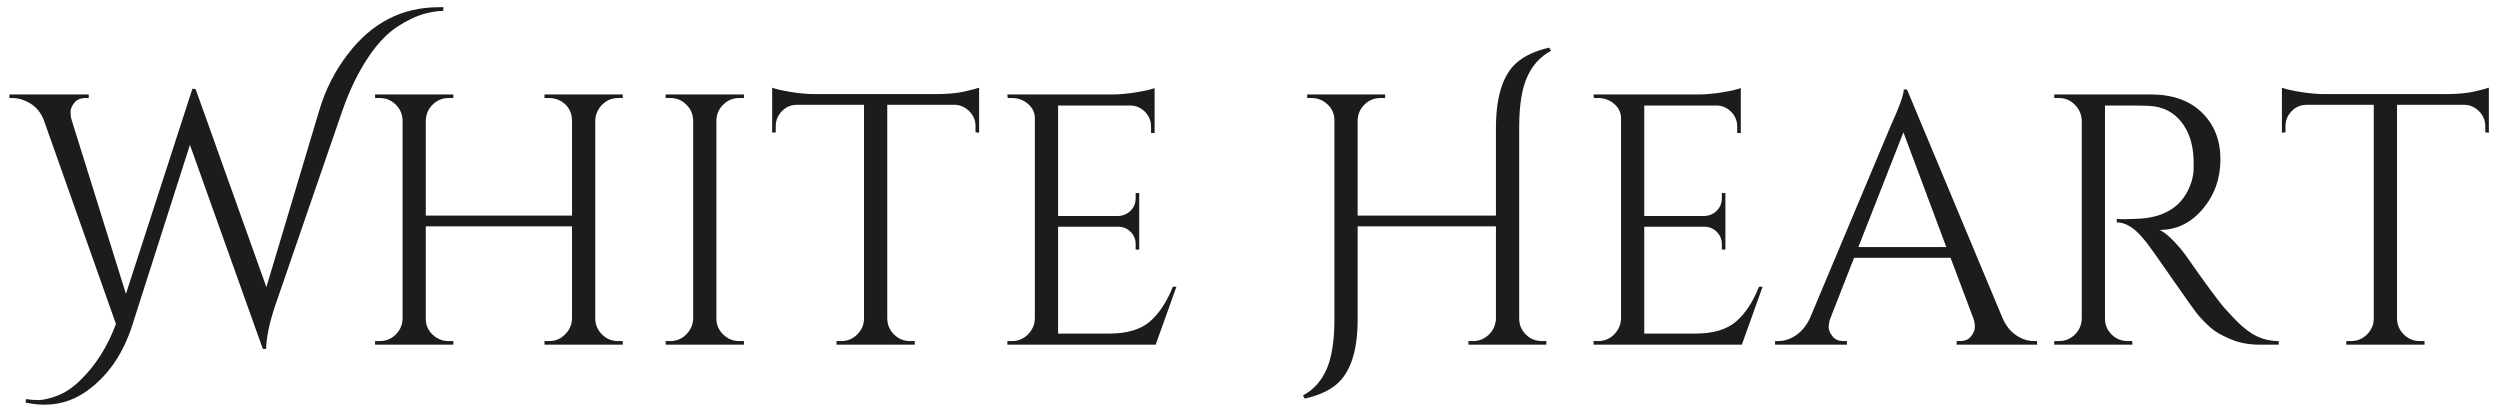 <?xml version="1.0" encoding="UTF-8"?> <svg xmlns="http://www.w3.org/2000/svg" xmlns:xlink="http://www.w3.org/1999/xlink" width="1500" zoomAndPan="magnify" viewBox="0 0 1125 187.5" height="250" preserveAspectRatio="xMidYMid meet" version="1.0"><defs><g></g><clipPath id="3fa06476d2"><path d="M 3 0 L 1123.504 0 L 1123.504 187 L 3 187 Z M 3 0 " clip-rule="nonzero"></path></clipPath><clipPath id="7088fda4f3"><rect x="0" width="1121" y="0" height="187"></rect></clipPath></defs><g clip-path="url(#3fa06476d2)"><g transform="matrix(1, 0, 0, 1, 3, 0)"><g clip-path="url(#7088fda4f3)"><g fill="#1b1c1c" fill-opacity="1"><g transform="translate(2.688, 155.094)"><g><path d="M 191.719 -151.844 C 192.469 -151.844 193.164 -151.844 193.812 -151.844 L 193.812 -150.234 C 188.77 -150.016 183.992 -148.832 179.484 -146.688 C 174.984 -144.539 171.176 -141.992 168.062 -139.047 C 164.957 -136.098 162.066 -132.535 159.391 -128.359 C 155.098 -121.703 151.453 -114.086 148.453 -105.516 L 117.578 -15.922 C 115.43 -9.172 114.25 -3.219 114.031 1.938 L 112.594 1.938 L 79.781 -89.906 L 53.875 -8.844 C 50.02 3.27 43.801 12.707 35.219 19.469 C 29 24.5 22.031 27.016 14.312 27.016 C 11.633 27.016 8.789 26.695 5.781 26.062 L 6.109 24.453 C 7.711 24.773 9.562 24.938 11.656 24.938 C 13.75 24.938 16.535 24.289 20.016 23 C 23.504 21.719 26.961 19.41 30.391 16.078 C 37.359 9.328 42.723 0.859 46.484 -9.328 L 13.984 -101.172 C 12.703 -104.391 10.719 -106.828 8.031 -108.484 C 5.352 -110.148 2.617 -110.984 -0.172 -110.984 L -1.453 -110.984 L -1.453 -112.594 L 34.25 -112.594 L 34.25 -110.984 L 32.812 -110.984 C 30.562 -110.984 28.867 -110.258 27.734 -108.812 C 26.609 -107.363 26.047 -105.992 26.047 -104.703 C 26.047 -103.422 26.207 -102.242 26.531 -101.172 L 50.984 -22.844 L 80.906 -115.172 L 82.344 -115 L 114.188 -25.891 L 138 -105.516 C 140.789 -114.836 145.078 -123.254 150.859 -130.766 C 161.586 -144.816 175.207 -151.844 191.719 -151.844 Z M 191.719 -151.844 "></path></g></g></g><g fill="#1b1c1c" fill-opacity="1"><g transform="translate(156.129, 155.094)"><g><path d="M 87.984 -1.609 C 90.766 -1.609 93.145 -2.598 95.125 -4.578 C 97.113 -6.566 98.164 -8.898 98.281 -11.578 L 98.281 -53.234 L 32.484 -53.234 L 32.484 -11.578 C 32.484 -8.797 33.504 -6.438 35.547 -4.5 C 37.586 -2.57 40 -1.609 42.781 -1.609 L 44.875 -1.609 L 44.875 0 L 9.656 0 L 9.656 -1.609 L 11.734 -1.609 C 14.523 -1.609 16.91 -2.57 18.891 -4.5 C 20.879 -6.438 21.926 -8.797 22.031 -11.578 L 22.031 -101.016 C 21.926 -103.797 20.879 -106.148 18.891 -108.078 C 16.91 -110.016 14.523 -110.984 11.734 -110.984 L 9.656 -110.984 L 9.656 -112.594 L 44.875 -112.594 L 44.875 -110.984 L 42.781 -110.984 C 40 -110.984 37.613 -110.016 35.625 -108.078 C 33.645 -106.148 32.598 -103.797 32.484 -101.016 L 32.484 -58.062 L 98.281 -58.062 L 98.281 -101.016 C 98.164 -104.867 96.445 -107.766 93.125 -109.703 C 91.52 -110.555 89.805 -110.984 87.984 -110.984 L 85.891 -110.984 L 85.891 -112.594 L 121.109 -112.594 L 121.109 -110.984 L 119.031 -110.984 C 116.238 -110.984 113.848 -109.988 111.859 -108 C 109.879 -106.02 108.836 -103.633 108.734 -100.844 L 108.734 -11.578 C 108.836 -8.797 109.879 -6.438 111.859 -4.5 C 113.848 -2.57 116.238 -1.609 119.031 -1.609 L 121.109 -1.609 L 121.109 0 L 85.891 0 L 85.891 -1.609 Z M 87.984 -1.609 "></path></g></g></g><g fill="#1b1c1c" fill-opacity="1"><g transform="translate(286.893, 155.094)"><g><path d="M 11.734 -1.609 C 14.523 -1.609 16.91 -2.598 18.891 -4.578 C 20.879 -6.566 21.926 -8.953 22.031 -11.734 L 22.031 -101.016 C 21.926 -103.797 20.879 -106.148 18.891 -108.078 C 16.91 -110.016 14.523 -110.984 11.734 -110.984 L 9.656 -110.984 L 9.656 -112.594 L 44.875 -112.594 L 44.875 -110.984 L 42.781 -110.984 C 40 -110.984 37.613 -110.016 35.625 -108.078 C 33.645 -106.148 32.598 -103.797 32.484 -101.016 L 32.484 -11.734 C 32.484 -8.953 33.504 -6.566 35.547 -4.578 C 37.586 -2.598 40 -1.609 42.781 -1.609 L 44.875 -1.609 L 44.875 0 L 9.656 0 L 9.656 -1.609 Z M 11.734 -1.609 "></path></g></g></g><g fill="#1b1c1c" fill-opacity="1"><g transform="translate(341.257, 155.094)"><g><path d="M 94.734 -98.281 C 94.734 -100.852 93.82 -103.078 92 -104.953 C 90.176 -106.828 88.031 -107.816 85.562 -107.922 L 55.016 -107.922 L 55.016 -11.578 C 55.117 -8.797 56.16 -6.438 58.141 -4.5 C 60.129 -2.57 62.516 -1.609 65.297 -1.609 L 67.391 -1.609 L 67.391 0 L 32.172 0 L 32.172 -1.609 L 34.266 -1.609 C 37.047 -1.609 39.426 -2.57 41.406 -4.5 C 43.395 -6.438 44.441 -8.742 44.547 -11.422 L 44.547 -107.922 L 14 -107.922 C 11.426 -107.816 9.254 -106.828 7.484 -104.953 C 5.711 -103.078 4.828 -100.852 4.828 -98.281 L 4.828 -95.547 L 3.219 -95.375 L 3.219 -115.641 C 4.82 -115.004 7.609 -114.363 11.578 -113.719 C 15.547 -113.07 19.191 -112.75 22.516 -112.75 L 76.891 -112.75 C 82.141 -112.75 86.504 -113.148 89.984 -113.953 C 93.473 -114.766 95.594 -115.328 96.344 -115.641 L 96.344 -95.375 L 94.734 -95.547 Z M 94.734 -98.281 "></path></g></g></g><g fill="#1b1c1c" fill-opacity="1"><g transform="translate(440.656, 155.094)"><g><path d="M 11.734 -1.609 C 14.523 -1.609 16.91 -2.598 18.891 -4.578 C 20.879 -6.566 21.926 -8.953 22.031 -11.734 L 22.031 -101.812 C 22.031 -104.383 21.008 -106.555 18.969 -108.328 C 16.938 -110.098 14.523 -110.984 11.734 -110.984 L 9.812 -110.984 L 9.656 -112.594 L 56.781 -112.594 C 60.102 -112.594 63.719 -112.91 67.625 -113.547 C 71.539 -114.191 74.305 -114.836 75.922 -115.484 L 75.922 -95.219 L 74.312 -95.219 L 74.312 -98.109 C 74.312 -100.68 73.426 -102.879 71.656 -104.703 C 69.883 -106.523 67.766 -107.492 65.297 -107.609 L 32.484 -107.609 L 32.484 -57.906 L 59.672 -57.906 C 61.816 -58.008 63.641 -58.812 65.141 -60.312 C 66.641 -61.812 67.391 -63.691 67.391 -65.953 L 67.391 -68.203 L 69 -68.203 L 69 -42.781 L 67.391 -42.781 L 67.391 -45.203 C 67.391 -47.336 66.664 -49.156 65.219 -50.656 C 63.77 -52.164 61.973 -52.973 59.828 -53.078 L 32.484 -53.078 L 32.484 -4.984 L 55.484 -4.984 C 63.422 -4.984 69.477 -6.754 73.656 -10.297 C 77.844 -13.836 81.332 -19.094 84.125 -26.062 L 85.734 -26.062 L 76.406 0 L 9.656 0 L 9.656 -1.609 Z M 11.734 -1.609 "></path></g></g></g><g fill="#1b1c1c" fill-opacity="1"><g transform="translate(533.461, 155.094)"><g></g></g></g><g fill="#1b1c1c" fill-opacity="1"><g transform="translate(573.671, 155.094)"><g><path d="M 117.25 -1.609 L 119.188 -1.609 L 119.188 0 L 84.125 0 L 84.125 -1.609 L 86.219 -1.609 C 88.895 -1.609 91.223 -2.547 93.203 -4.422 C 95.191 -6.297 96.289 -8.629 96.5 -11.422 L 96.5 -53.234 L 34.266 -53.234 L 34.266 -11.266 C 34.266 3.754 30.617 13.836 23.328 18.984 C 20.004 21.336 15.711 23.102 10.453 24.281 L 9.656 22.844 C 14.477 20.27 18.039 16.301 20.344 10.938 C 22.656 5.57 23.812 -1.828 23.812 -11.266 L 23.812 -101.016 C 23.812 -103.797 22.789 -106.148 20.75 -108.078 C 18.707 -110.016 16.297 -110.984 13.516 -110.984 L 11.578 -110.984 L 11.578 -112.594 L 46.641 -112.594 L 46.641 -110.984 L 44.547 -110.984 C 41.766 -110.984 39.379 -110.016 37.391 -108.078 C 35.41 -106.148 34.367 -103.797 34.266 -101.016 L 34.266 -58.062 L 96.5 -58.062 L 96.5 -98.109 C 96.613 -111.836 99.672 -121.383 105.672 -126.75 C 109.316 -129.957 114.25 -132.258 120.469 -133.656 L 121.281 -132.219 C 116.445 -129.645 112.852 -125.676 110.5 -120.312 C 108.145 -114.945 106.969 -107.547 106.969 -98.109 L 106.969 -11.734 C 106.969 -8.953 107.957 -6.566 109.938 -4.578 C 111.914 -2.598 114.352 -1.609 117.25 -1.609 Z M 117.25 -1.609 "></path></g></g></g><g fill="#1b1c1c" fill-opacity="1"><g transform="translate(704.434, 155.094)"><g><path d="M 11.734 -1.609 C 14.523 -1.609 16.91 -2.598 18.891 -4.578 C 20.879 -6.566 21.926 -8.953 22.031 -11.734 L 22.031 -101.812 C 22.031 -104.383 21.008 -106.555 18.969 -108.328 C 16.938 -110.098 14.523 -110.984 11.734 -110.984 L 9.812 -110.984 L 9.656 -112.594 L 56.781 -112.594 C 60.102 -112.594 63.719 -112.91 67.625 -113.547 C 71.539 -114.191 74.305 -114.836 75.922 -115.484 L 75.922 -95.219 L 74.312 -95.219 L 74.312 -98.109 C 74.312 -100.68 73.426 -102.879 71.656 -104.703 C 69.883 -106.523 67.766 -107.492 65.297 -107.609 L 32.484 -107.609 L 32.484 -57.906 L 59.672 -57.906 C 61.816 -58.008 63.641 -58.812 65.141 -60.312 C 66.641 -61.812 67.391 -63.691 67.391 -65.953 L 67.391 -68.203 L 69 -68.203 L 69 -42.781 L 67.391 -42.781 L 67.391 -45.203 C 67.391 -47.336 66.664 -49.156 65.219 -50.656 C 63.77 -52.164 61.973 -52.973 59.828 -53.078 L 32.484 -53.078 L 32.484 -4.984 L 55.484 -4.984 C 63.422 -4.984 69.477 -6.754 73.656 -10.297 C 77.844 -13.836 81.332 -19.094 84.125 -26.062 L 85.734 -26.062 L 76.406 0 L 9.656 0 L 9.656 -1.609 Z M 11.734 -1.609 "></path></g></g></g><g fill="#1b1c1c" fill-opacity="1"><g transform="translate(797.239, 155.094)"><g><path d="M 115.156 -1.609 L 116.453 -1.609 L 116.453 0 L 80.25 0 L 80.25 -1.609 L 81.703 -1.609 C 83.953 -1.609 85.641 -2.332 86.766 -3.781 C 87.891 -5.227 88.453 -6.594 88.453 -7.875 C 88.453 -9.164 88.238 -10.453 87.812 -11.734 L 77.516 -39.078 L 34.094 -39.078 L 23.312 -11.578 C 22.883 -10.297 22.672 -9.035 22.672 -7.797 C 22.672 -6.566 23.234 -5.227 24.359 -3.781 C 25.484 -2.332 27.176 -1.609 29.438 -1.609 L 30.875 -1.609 L 30.875 0 L -1.453 0 L -1.453 -1.609 L 0 -1.609 C 2.676 -1.609 5.301 -2.461 7.875 -4.172 C 10.445 -5.891 12.539 -8.41 14.156 -11.734 L 50.5 -98.281 C 54.469 -106.957 56.453 -112.477 56.453 -114.844 L 57.906 -114.844 L 101 -11.734 C 102.5 -8.41 104.535 -5.891 107.109 -4.172 C 109.691 -2.461 112.375 -1.609 115.156 -1.609 Z M 36.031 -43.906 L 75.594 -43.906 L 56.297 -95.547 Z M 36.031 -43.906 "></path></g></g></g><g fill="#1b1c1c" fill-opacity="1"><g transform="translate(911.757, 155.094)"><g><path d="M 42.781 -107.609 L 32.484 -107.609 L 32.484 -11.734 C 32.484 -8.953 33.473 -6.566 35.453 -4.578 C 37.441 -2.598 39.883 -1.609 42.781 -1.609 L 44.719 -1.609 L 44.875 0 L 9.656 0 L 9.656 -1.609 L 11.734 -1.609 C 14.523 -1.609 16.91 -2.57 18.891 -4.5 C 20.879 -6.438 21.926 -8.797 22.031 -11.578 L 22.031 -100.844 C 21.926 -103.633 20.879 -106.02 18.891 -108 C 16.91 -109.988 14.523 -110.984 11.734 -110.984 L 9.656 -110.984 L 9.656 -112.594 L 53.078 -112.594 C 62.836 -112.594 70.504 -109.883 76.078 -104.469 C 81.648 -99.051 84.438 -92.023 84.438 -83.391 C 84.438 -74.766 81.781 -67.312 76.469 -61.031 C 71.164 -54.758 64.707 -51.625 57.094 -51.625 C 58.707 -50.875 60.613 -49.398 62.812 -47.203 C 65.008 -45.004 66.969 -42.727 68.688 -40.375 C 77.906 -27.188 83.906 -19.062 86.688 -16 C 89.477 -12.945 91.461 -10.859 92.641 -9.734 C 93.828 -8.609 95.113 -7.508 96.5 -6.438 C 97.895 -5.363 99.289 -4.504 100.688 -3.859 C 103.801 -2.359 107.125 -1.609 110.656 -1.609 L 110.656 0 L 101.812 0 C 97.195 0 92.906 -0.828 88.938 -2.484 C 84.977 -4.148 82.004 -5.867 80.016 -7.641 C 78.035 -9.41 76.32 -11.125 74.875 -12.781 C 73.426 -14.445 69.43 -20 62.891 -29.438 C 56.348 -38.875 52.539 -44.258 51.469 -45.594 C 50.395 -46.938 49.27 -48.254 48.094 -49.547 C 44.656 -53.191 41.223 -55.016 37.797 -55.016 L 37.797 -56.609 C 38.648 -56.504 39.773 -56.453 41.172 -56.453 C 42.566 -56.453 44.285 -56.504 46.328 -56.609 C 59.617 -56.93 67.984 -62.508 71.422 -73.344 C 72.055 -75.488 72.375 -77.5 72.375 -79.375 C 72.375 -81.25 72.375 -82.457 72.375 -83 C 72.164 -90.176 70.289 -95.961 66.75 -100.359 C 63.207 -104.766 58.438 -107.125 52.438 -107.438 C 49.863 -107.551 46.645 -107.609 42.781 -107.609 Z M 42.781 -107.609 "></path></g></g></g><g fill="#1b1c1c" fill-opacity="1"><g transform="translate(1020.646, 155.094)"><g><path d="M 94.734 -98.281 C 94.734 -100.852 93.82 -103.078 92 -104.953 C 90.176 -106.828 88.031 -107.816 85.562 -107.922 L 55.016 -107.922 L 55.016 -11.578 C 55.117 -8.797 56.16 -6.438 58.141 -4.5 C 60.129 -2.57 62.516 -1.609 65.297 -1.609 L 67.391 -1.609 L 67.391 0 L 32.172 0 L 32.172 -1.609 L 34.266 -1.609 C 37.047 -1.609 39.426 -2.57 41.406 -4.5 C 43.395 -6.438 44.441 -8.742 44.547 -11.422 L 44.547 -107.922 L 14 -107.922 C 11.426 -107.816 9.254 -106.828 7.484 -104.953 C 5.711 -103.078 4.828 -100.852 4.828 -98.281 L 4.828 -95.547 L 3.219 -95.375 L 3.219 -115.641 C 4.82 -115.004 7.609 -114.363 11.578 -113.719 C 15.547 -113.07 19.191 -112.75 22.516 -112.75 L 76.891 -112.75 C 82.141 -112.75 86.504 -113.148 89.984 -113.953 C 93.473 -114.766 95.594 -115.328 96.344 -115.641 L 96.344 -95.375 L 94.734 -95.547 Z M 94.734 -98.281 "></path></g></g></g></g></g></g></svg> 